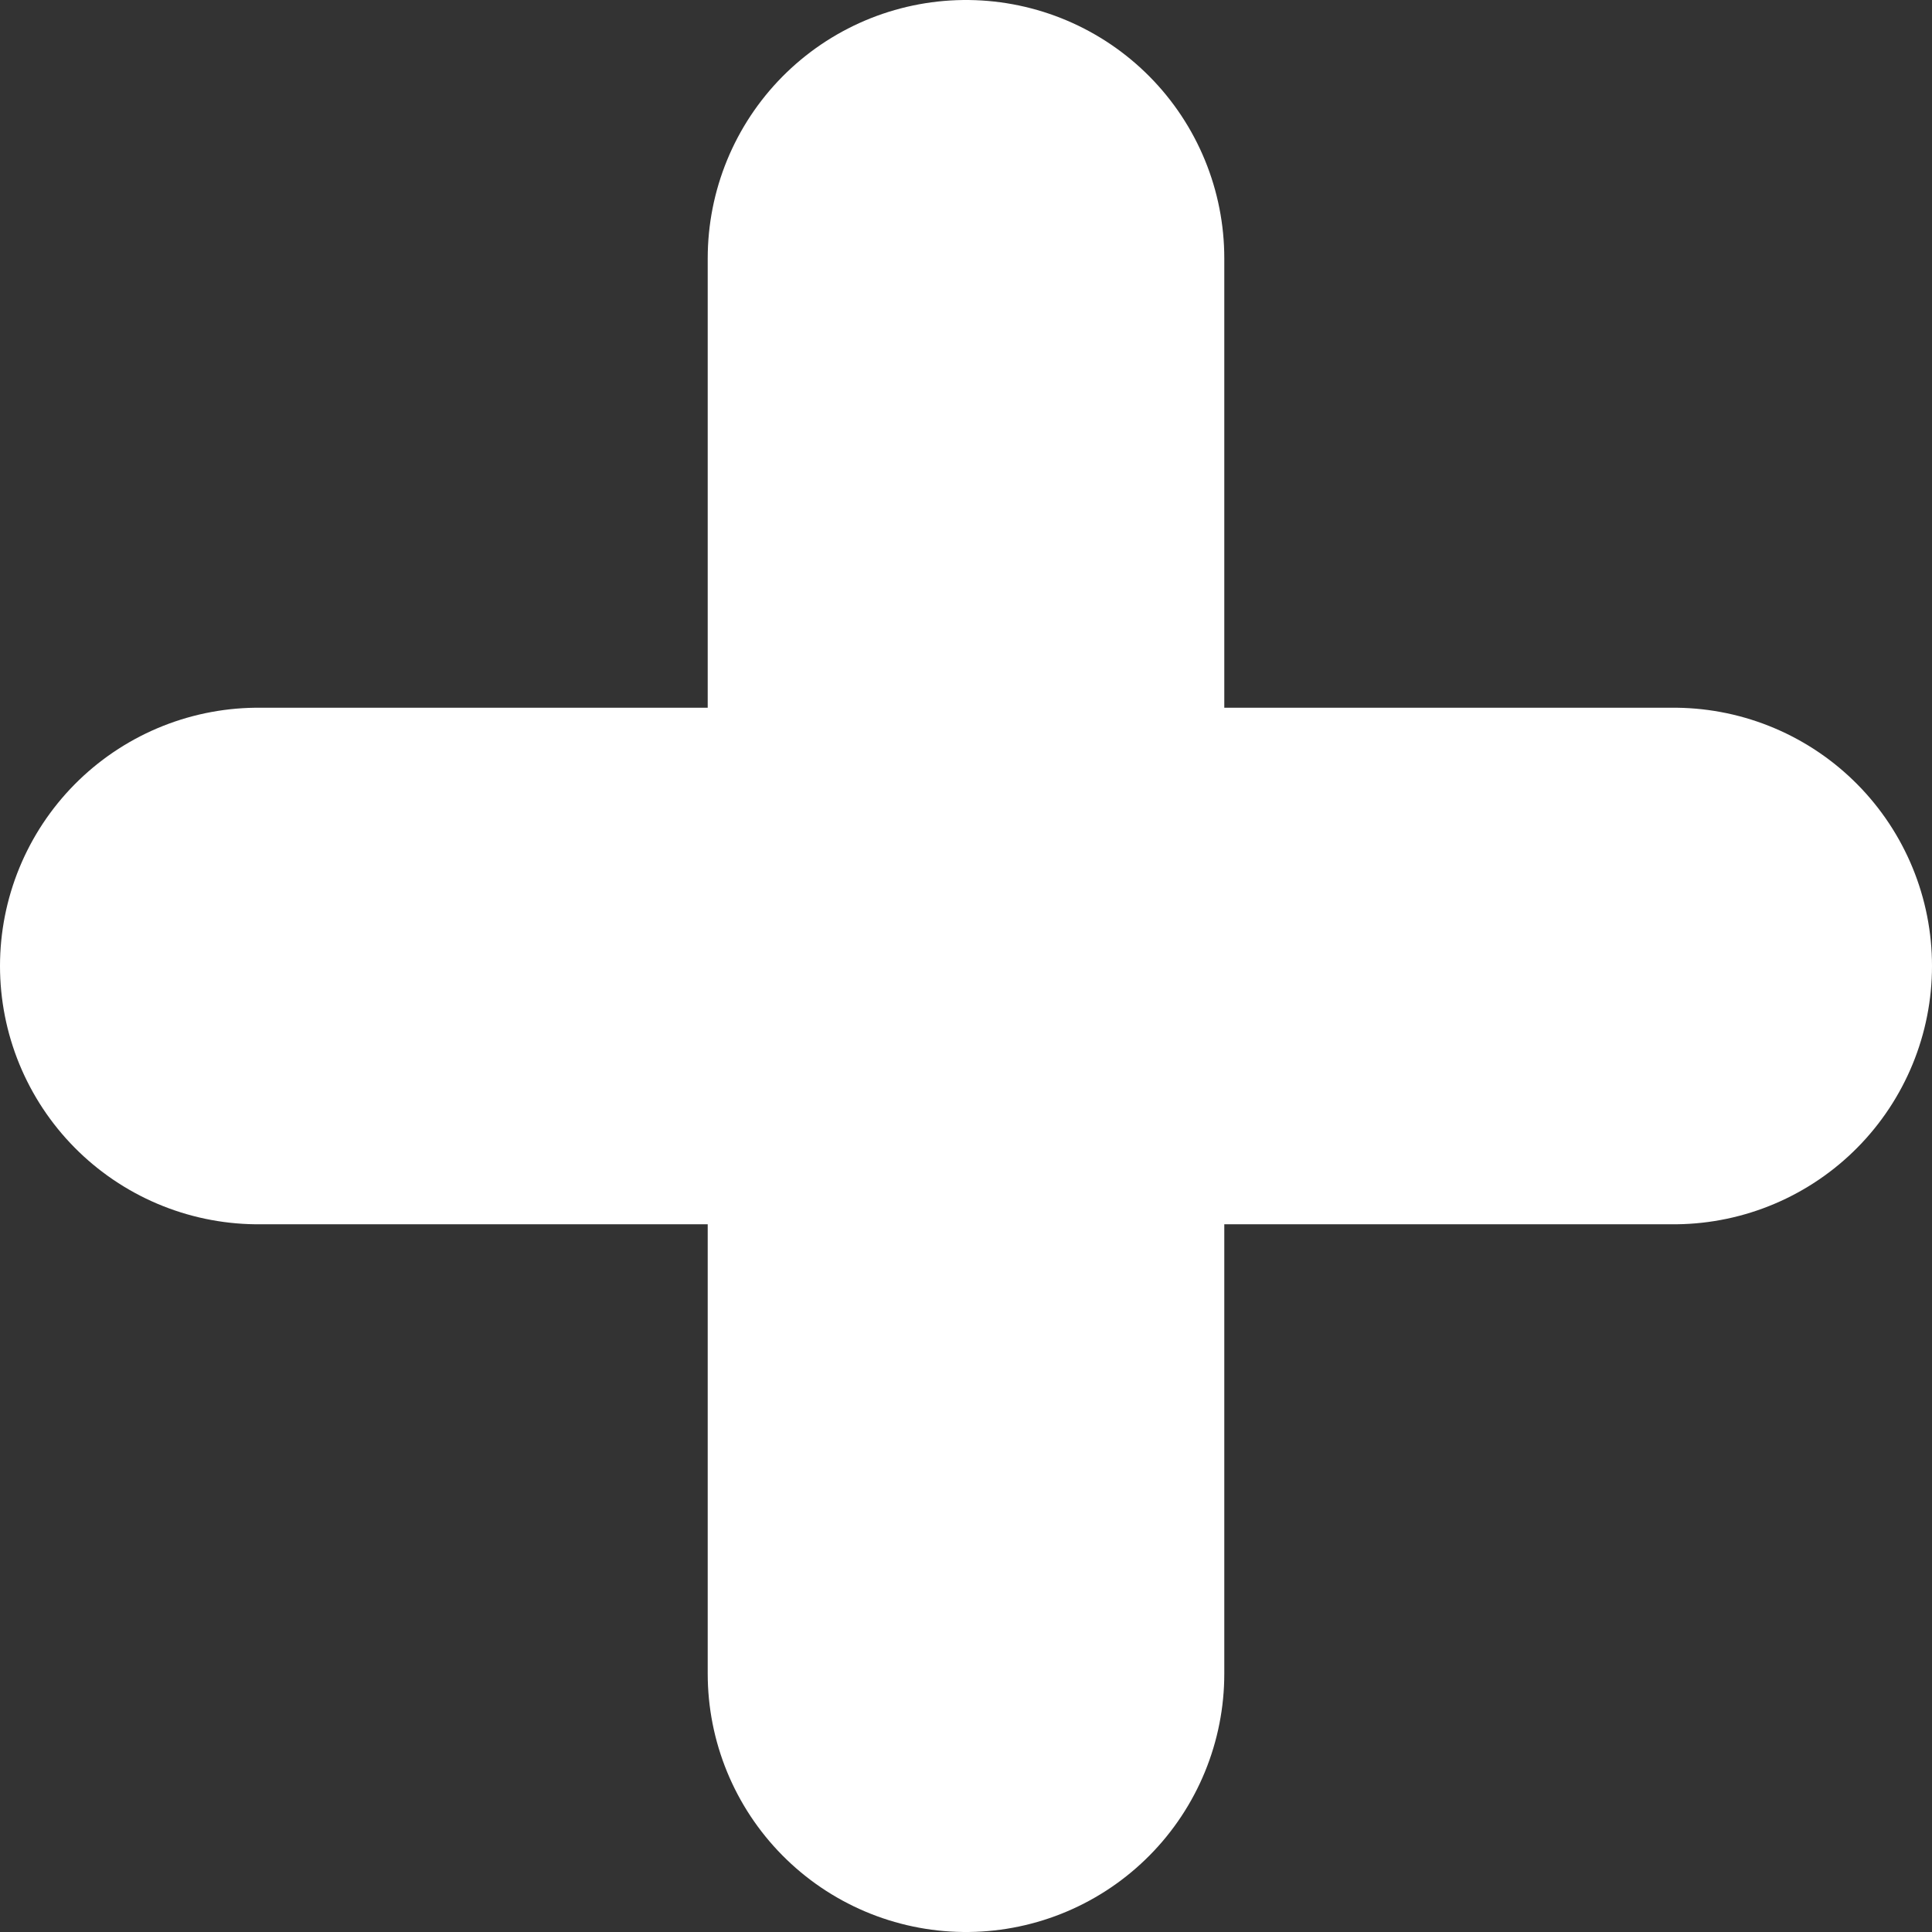<svg id="Layer_1" data-name="Layer 1" xmlns="http://www.w3.org/2000/svg" viewBox="0 0 7.48 7.48"><rect x="0" y="0" width="7.48" height="7.48" fill="#333333" stroke="none"/><defs><style>.cls-1{fill:none;stroke:#fff;stroke-linecap:round;stroke-linejoin:round;stroke-width:2px;}</style></defs><title>icon--add</title><line class="cls-1" x1="3.74" y1="6.48" x2="3.74" y2="1"/><line class="cls-1" x1="1" y1="3.74" x2="6.48" y2="3.74"/></svg>